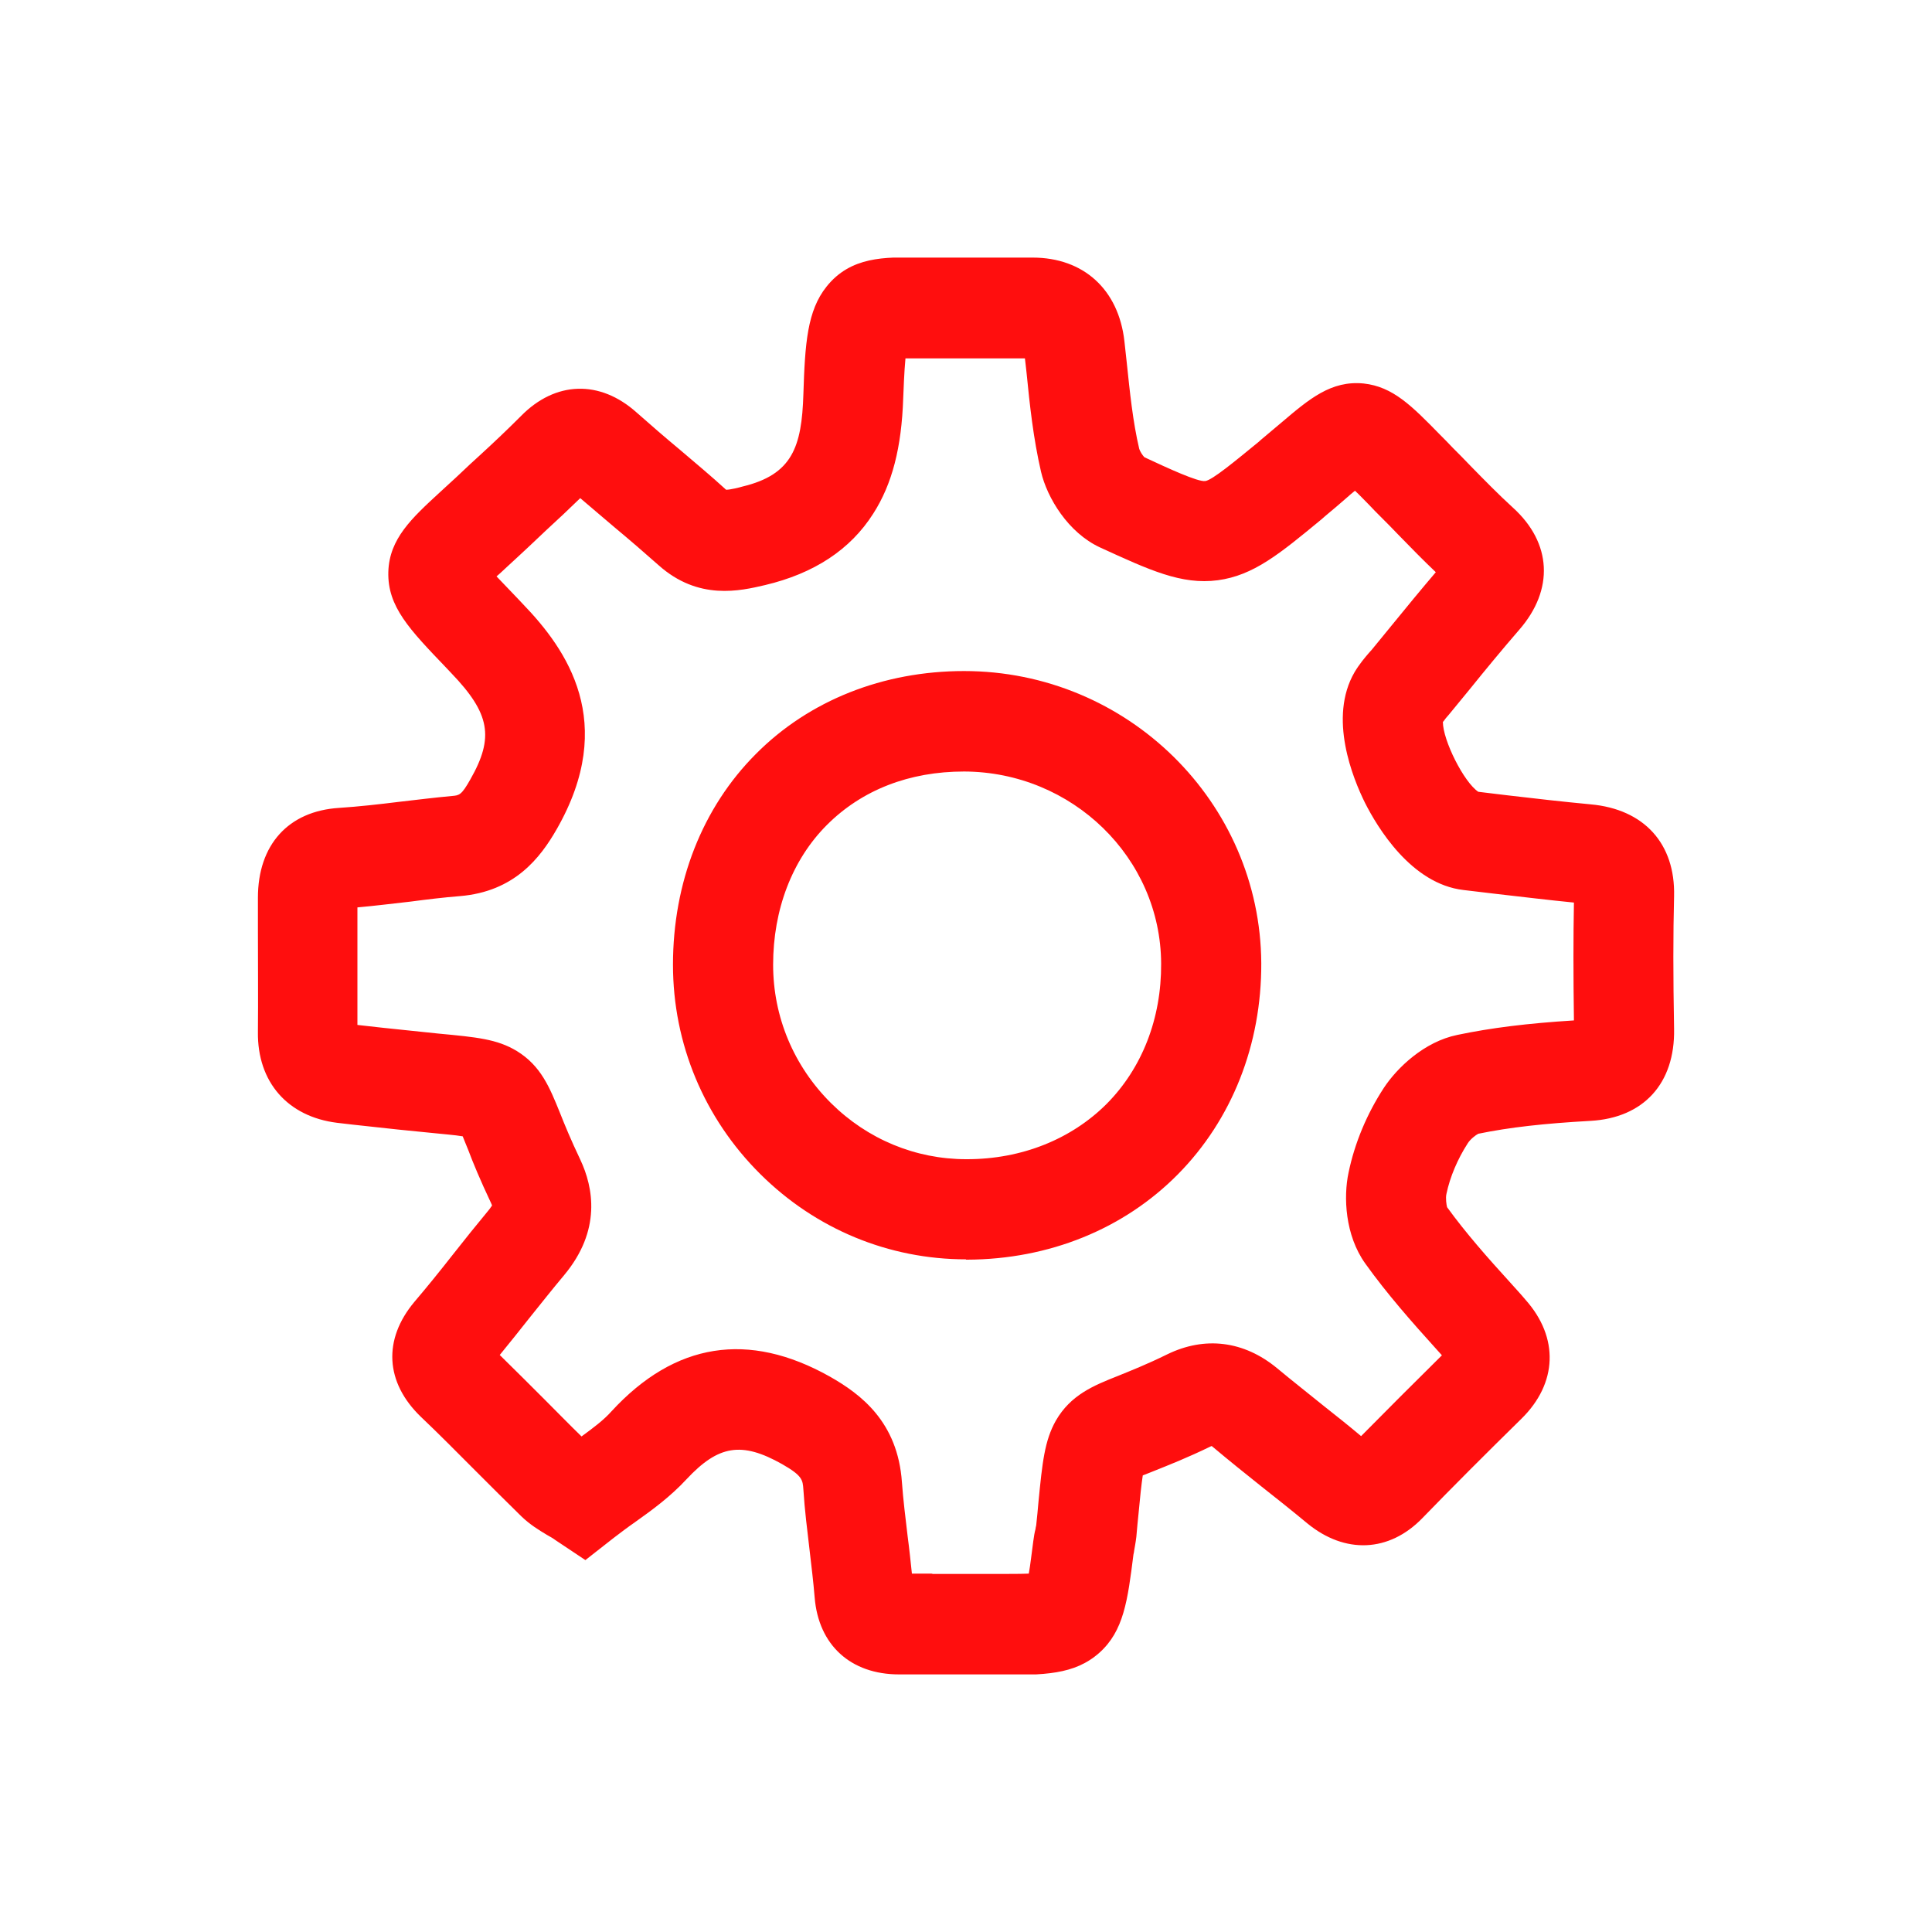 <svg xmlns="http://www.w3.org/2000/svg" xmlns:xlink="http://www.w3.org/1999/xlink" id="Warstwa_2" data-name="Warstwa 2" viewBox="0 0 60 60"><defs><style>      .cls-1 {        fill: none;      }      .cls-2 {        clip-path: url(#clippath);      }      .cls-3 {        fill: #ff0e0e;      }    </style><clipPath id="clippath"><rect class="cls-1" x="8" y="8" width="44" height="44"></rect></clipPath></defs><g class="cls-2"><path class="cls-3" d="m27.92,52c-1.5,0-2.5-.91-2.62-2.39-.04-.49-.1-.97-.16-1.49-.07-.6-.15-1.22-.19-1.86-.02-.3-.03-.43-.66-.79-1.26-.71-1.98-.59-2.97.47-.5.54-1.06.95-1.61,1.34-.23.16-.44.32-.65.48l-.88.69-.93-.62c-.08-.06-.17-.11-.26-.16-.25-.15-.53-.32-.8-.58-.48-.47-.96-.95-1.43-1.42-.55-.55-1.12-1.13-1.69-1.67-1.11-1.07-1.18-2.4-.2-3.57.4-.47.78-.94,1.18-1.45.36-.46.74-.93,1.12-1.39.06-.07.09-.13.11-.15,0-.02-.02-.05-.04-.1-.33-.7-.55-1.23-.7-1.63-.06-.14-.12-.3-.17-.42-.23-.04-.62-.07-1-.11-.29-.03-.62-.06-1-.1-.61-.07-1.25-.13-1.9-.21-1.54-.19-2.48-1.27-2.46-2.82.01-1.06,0-2.15,0-3.2,0-.32,0-.64,0-.97,0-1.64.94-2.69,2.52-2.79.61-.04,1.23-.11,1.88-.19.53-.06,1.08-.13,1.63-.18.22-.02.29-.02.57-.52.74-1.3.61-2.04-.59-3.29l-.16-.17c-1.14-1.19-1.83-1.9-1.8-2.98.03-1.03.73-1.67,1.61-2.48.19-.18.41-.37.65-.6.19-.18.37-.35.56-.52.46-.42.89-.83,1.3-1.24,1.07-1.09,2.45-1.13,3.59-.11.44.39.88.77,1.36,1.17.47.4.95.8,1.42,1.23,0,0,0,0,0,0,.13,0,.41-.07.51-.1,1.54-.37,1.84-1.22,1.89-2.87.05-1.58.12-2.59.72-3.34.75-.94,1.82-.92,2.86-.9.27,0,.58,0,.92,0,.38,0,.76,0,1.13,0,.47,0,.92,0,1.36,0,.04,0,.08,0,.13,0,1.58,0,2.67.99,2.85,2.6.02.21.05.43.07.64.1.95.19,1.85.39,2.7.02.07.1.2.16.26.75.35,1.66.77,1.89.74.22-.03.94-.63,1.65-1.21l.09-.08c.24-.2.45-.38.63-.53.86-.73,1.54-1.31,2.55-1.21.91.1,1.49.69,2.38,1.6.12.12.25.25.39.4.18.18.36.36.53.54.46.47.89.91,1.34,1.32,1.2,1.09,1.28,2.54.19,3.79-.52.6-1.04,1.23-1.54,1.85-.21.26-.43.52-.64.78-.05.06-.1.11-.14.17-.01.02-.03.04-.05.06,0,.57.65,1.87,1.1,2.17.3.04.61.07.91.11.85.1,1.73.2,2.58.28,1.66.15,2.63,1.22,2.59,2.85-.03,1.19-.03,2.46,0,4.13.03,1.69-.95,2.76-2.6,2.85-1.43.08-2.51.2-3.48.4-.08.04-.25.17-.33.3-.31.48-.55,1.04-.66,1.57-.03.13,0,.33.02.41.58.8,1.25,1.56,1.97,2.35.16.18.32.35.47.53,1.04,1.17.99,2.59-.13,3.69-1.12,1.1-2.13,2.11-3.08,3.09-1.03,1.06-2.4,1.12-3.57.16-.47-.39-.96-.78-1.43-1.15-.49-.39-1-.8-1.5-1.22-.02-.01-.03-.03-.04-.03,0,0,0,0-.01,0-.76.37-1.33.59-1.75.76-.13.05-.27.11-.38.15-.04.26-.09.72-.13,1.17-.02.22-.05.47-.07.74-.02.17-.05.32-.07.44,0,.04-.02.09-.02.11-.18,1.43-.3,2.37-1.06,3.05-.78.69-1.72.69-3.15.69-.33,0-.66,0-1,0-.67,0-1.36,0-2.03,0h-.04,0Zm1.05-3.12c.34,0,.69,0,1.02,0,.35,0,.7,0,1.05,0,.32,0,.66,0,.91-.01.05-.27.09-.65.14-1.01.02-.15.04-.27.07-.38,0-.04.02-.09.02-.11.03-.26.05-.5.07-.72.12-1.23.19-1.91.54-2.53.46-.8,1.17-1.09,1.93-1.39.39-.16.88-.35,1.53-.67,1.17-.57,2.38-.42,3.41.43.48.4.98.79,1.46,1.18.38.3.77.61,1.15.93.79-.8,1.62-1.63,2.51-2.51l-.18-.2c-.75-.83-1.52-1.7-2.2-2.65-.63-.88-.68-2.07-.52-2.82.19-.92.57-1.83,1.1-2.64.41-.62,1.25-1.43,2.28-1.64,1.05-.22,2.18-.36,3.62-.45-.02-1.44-.02-2.59,0-3.66-.81-.08-1.63-.18-2.42-.27-.34-.04-.67-.08-1.01-.12-1.63-.19-2.68-1.96-3.06-2.71-.37-.75-1.15-2.64-.32-4.06.15-.25.32-.45.44-.59.03-.03.06-.07.09-.1.21-.26.42-.51.63-.77.44-.54.9-1.1,1.36-1.64-.41-.39-.79-.78-1.17-1.17-.17-.18-.34-.35-.51-.52-.15-.15-.28-.28-.4-.41-.14-.14-.29-.3-.43-.43-.09.07-.18.15-.27.23-.19.17-.41.35-.67.57l-.09.08c-1.32,1.09-2.12,1.75-3.23,1.9-1.13.15-2.13-.32-3.66-1.02-.99-.46-1.64-1.54-1.83-2.35-.24-1.04-.35-2.07-.45-3.08-.02-.15-.03-.3-.05-.44-.44,0-.87,0-1.29,0-.36,0-.71,0-1.05,0-.39,0-.73,0-1.02,0-.11,0-.24,0-.35,0-.04.42-.06,1-.07,1.24-.05,1.52-.34,2.66-.93,3.58-.71,1.12-1.84,1.86-3.36,2.22-.77.18-2.07.49-3.31-.62-.44-.39-.88-.77-1.36-1.17-.35-.3-.71-.6-1.07-.91-.35.34-.7.67-1.05.99-.18.17-.36.34-.54.51-.26.24-.48.45-.68.63-.11.1-.22.21-.33.3.19.2.43.45.66.69l.16.17c1.36,1.41,2.95,3.67,1.05,6.99-.51.89-1.31,1.94-3.01,2.08-.5.04-1,.1-1.53.17-.54.06-1.09.13-1.65.18,0,.22,0,.45,0,.67,0,.98,0,1.98,0,2.98.53.06,1.06.12,1.57.17.37.04.69.07.96.1,1.17.11,1.81.17,2.42.54.75.46,1.02,1.13,1.34,1.92.15.38.34.84.63,1.45.41.87.66,2.2-.5,3.59-.36.43-.7.86-1.07,1.32-.3.38-.61.77-.93,1.16.48.47.95.94,1.41,1.4.37.37.75.76,1.13,1.13.37-.27.69-.51.93-.78,1.97-2.14,4.25-2.5,6.78-1.08.97.55,2.11,1.41,2.24,3.28.04.55.11,1.11.18,1.7.05.37.09.76.13,1.14.21,0,.41,0,.61,0h0Zm1.03-9.77c-2.4,0-4.67-.94-6.39-2.65-1.74-1.73-2.71-4.04-2.71-6.5,0-2.55.91-4.88,2.58-6.55,1.65-1.66,3.95-2.57,6.46-2.57h0c5.07,0,9.2,4.07,9.23,9.07.01,2.53-.91,4.86-2.59,6.56-1.68,1.7-4,2.64-6.54,2.65h-.04Zm-5.99-9.15c0,1.62.64,3.15,1.8,4.3,1.13,1.12,2.62,1.74,4.2,1.74h.02c1.7,0,3.24-.62,4.34-1.72,1.1-1.11,1.7-2.65,1.69-4.35-.01-3.29-2.76-5.96-6.12-5.97h0c-1.7,0-3.17.57-4.26,1.66-1.08,1.08-1.67,2.63-1.67,4.34h0Z"></path></g></svg>